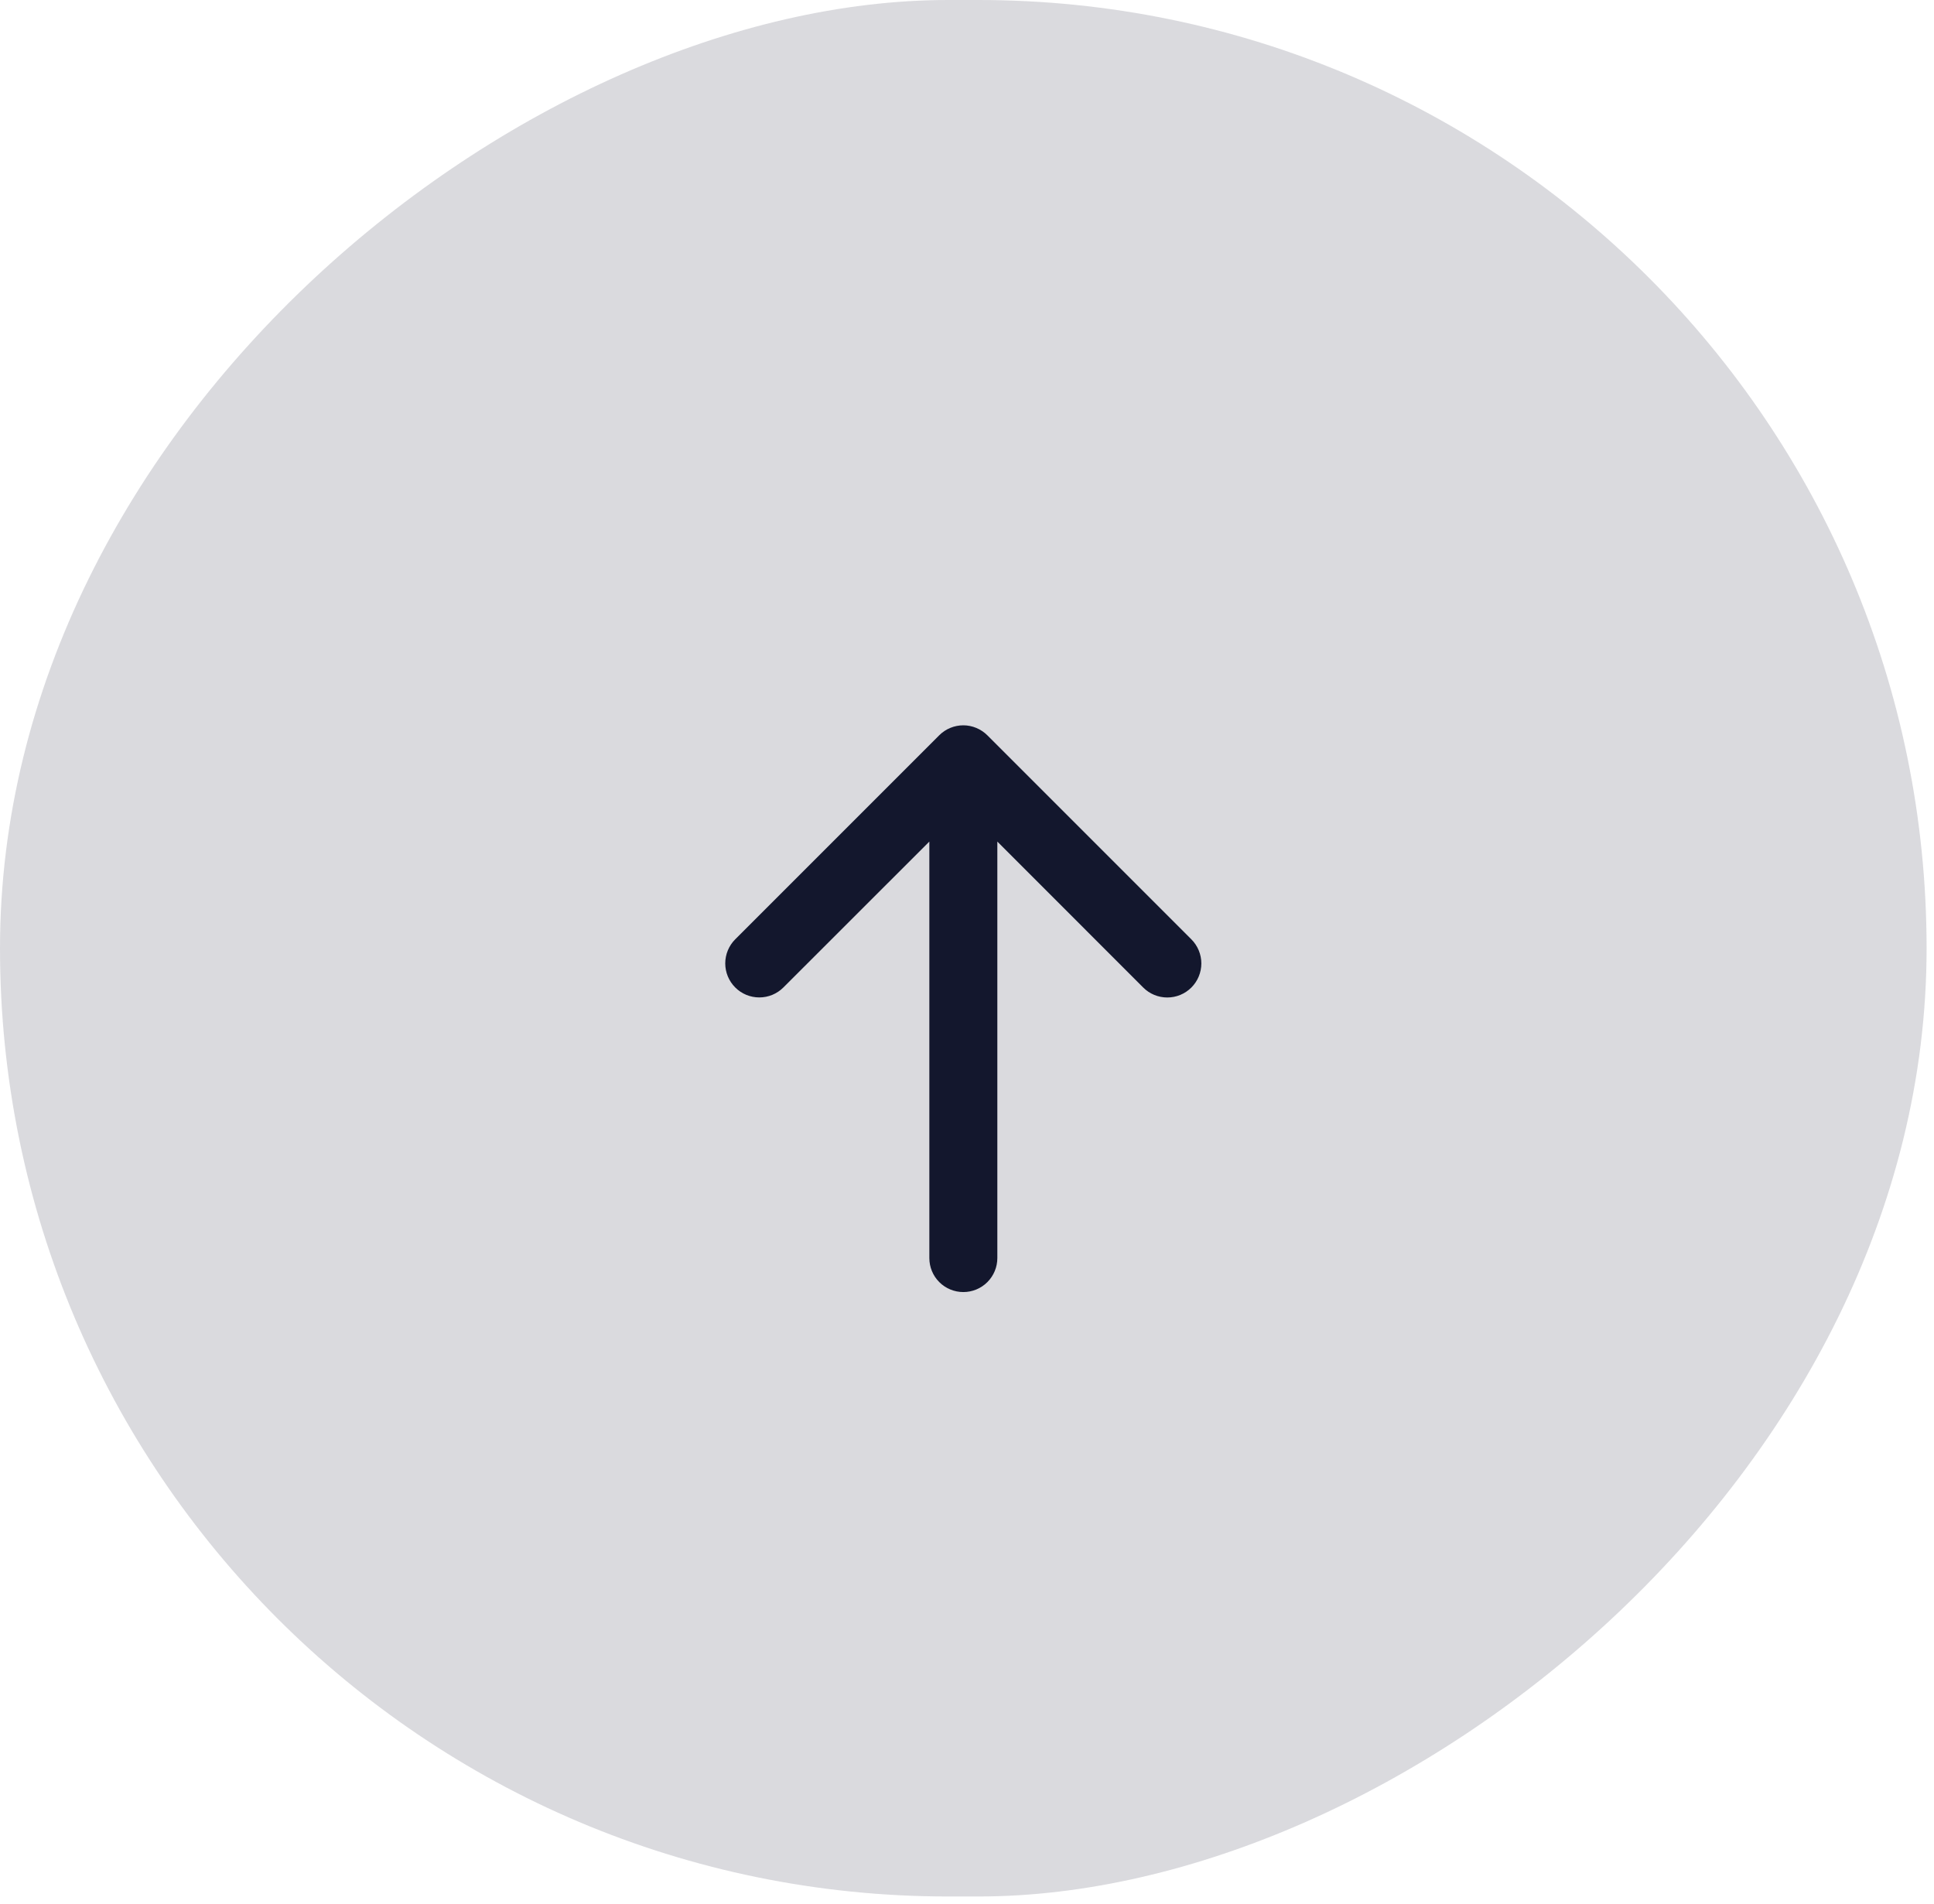 <svg width="64" height="63" viewBox="0 0 64 63" fill="none" xmlns="http://www.w3.org/2000/svg">
<rect y="62.753" width="62.753" height="63.755" rx="31.377" transform="rotate(-90 0 62.753)" fill="#13172D" fill-opacity="0.16"/>
<path d="M32.675 24.332L39.425 31.082C39.636 31.294 39.755 31.581 39.755 31.879C39.755 32.178 39.636 32.465 39.425 32.676C39.213 32.888 38.927 33.006 38.628 33.006C38.329 33.006 38.042 32.888 37.831 32.676L33.004 27.847L33.004 41.628C33.004 41.927 32.885 42.213 32.674 42.424C32.463 42.635 32.177 42.753 31.879 42.753C31.581 42.753 31.294 42.635 31.083 42.424C30.872 42.213 30.754 41.927 30.754 41.628L30.754 27.847L25.924 32.674C25.712 32.886 25.426 33.004 25.127 33.004C24.828 33.004 24.541 32.886 24.33 32.674C24.119 32.463 24 32.176 24 31.878C24 31.579 24.119 31.292 24.33 31.081L31.08 24.331C31.185 24.226 31.309 24.142 31.446 24.086C31.583 24.029 31.73 24 31.878 24C32.026 24 32.173 24.03 32.309 24.087C32.446 24.144 32.57 24.227 32.675 24.332Z" fill="#13172D"/>
</svg>
